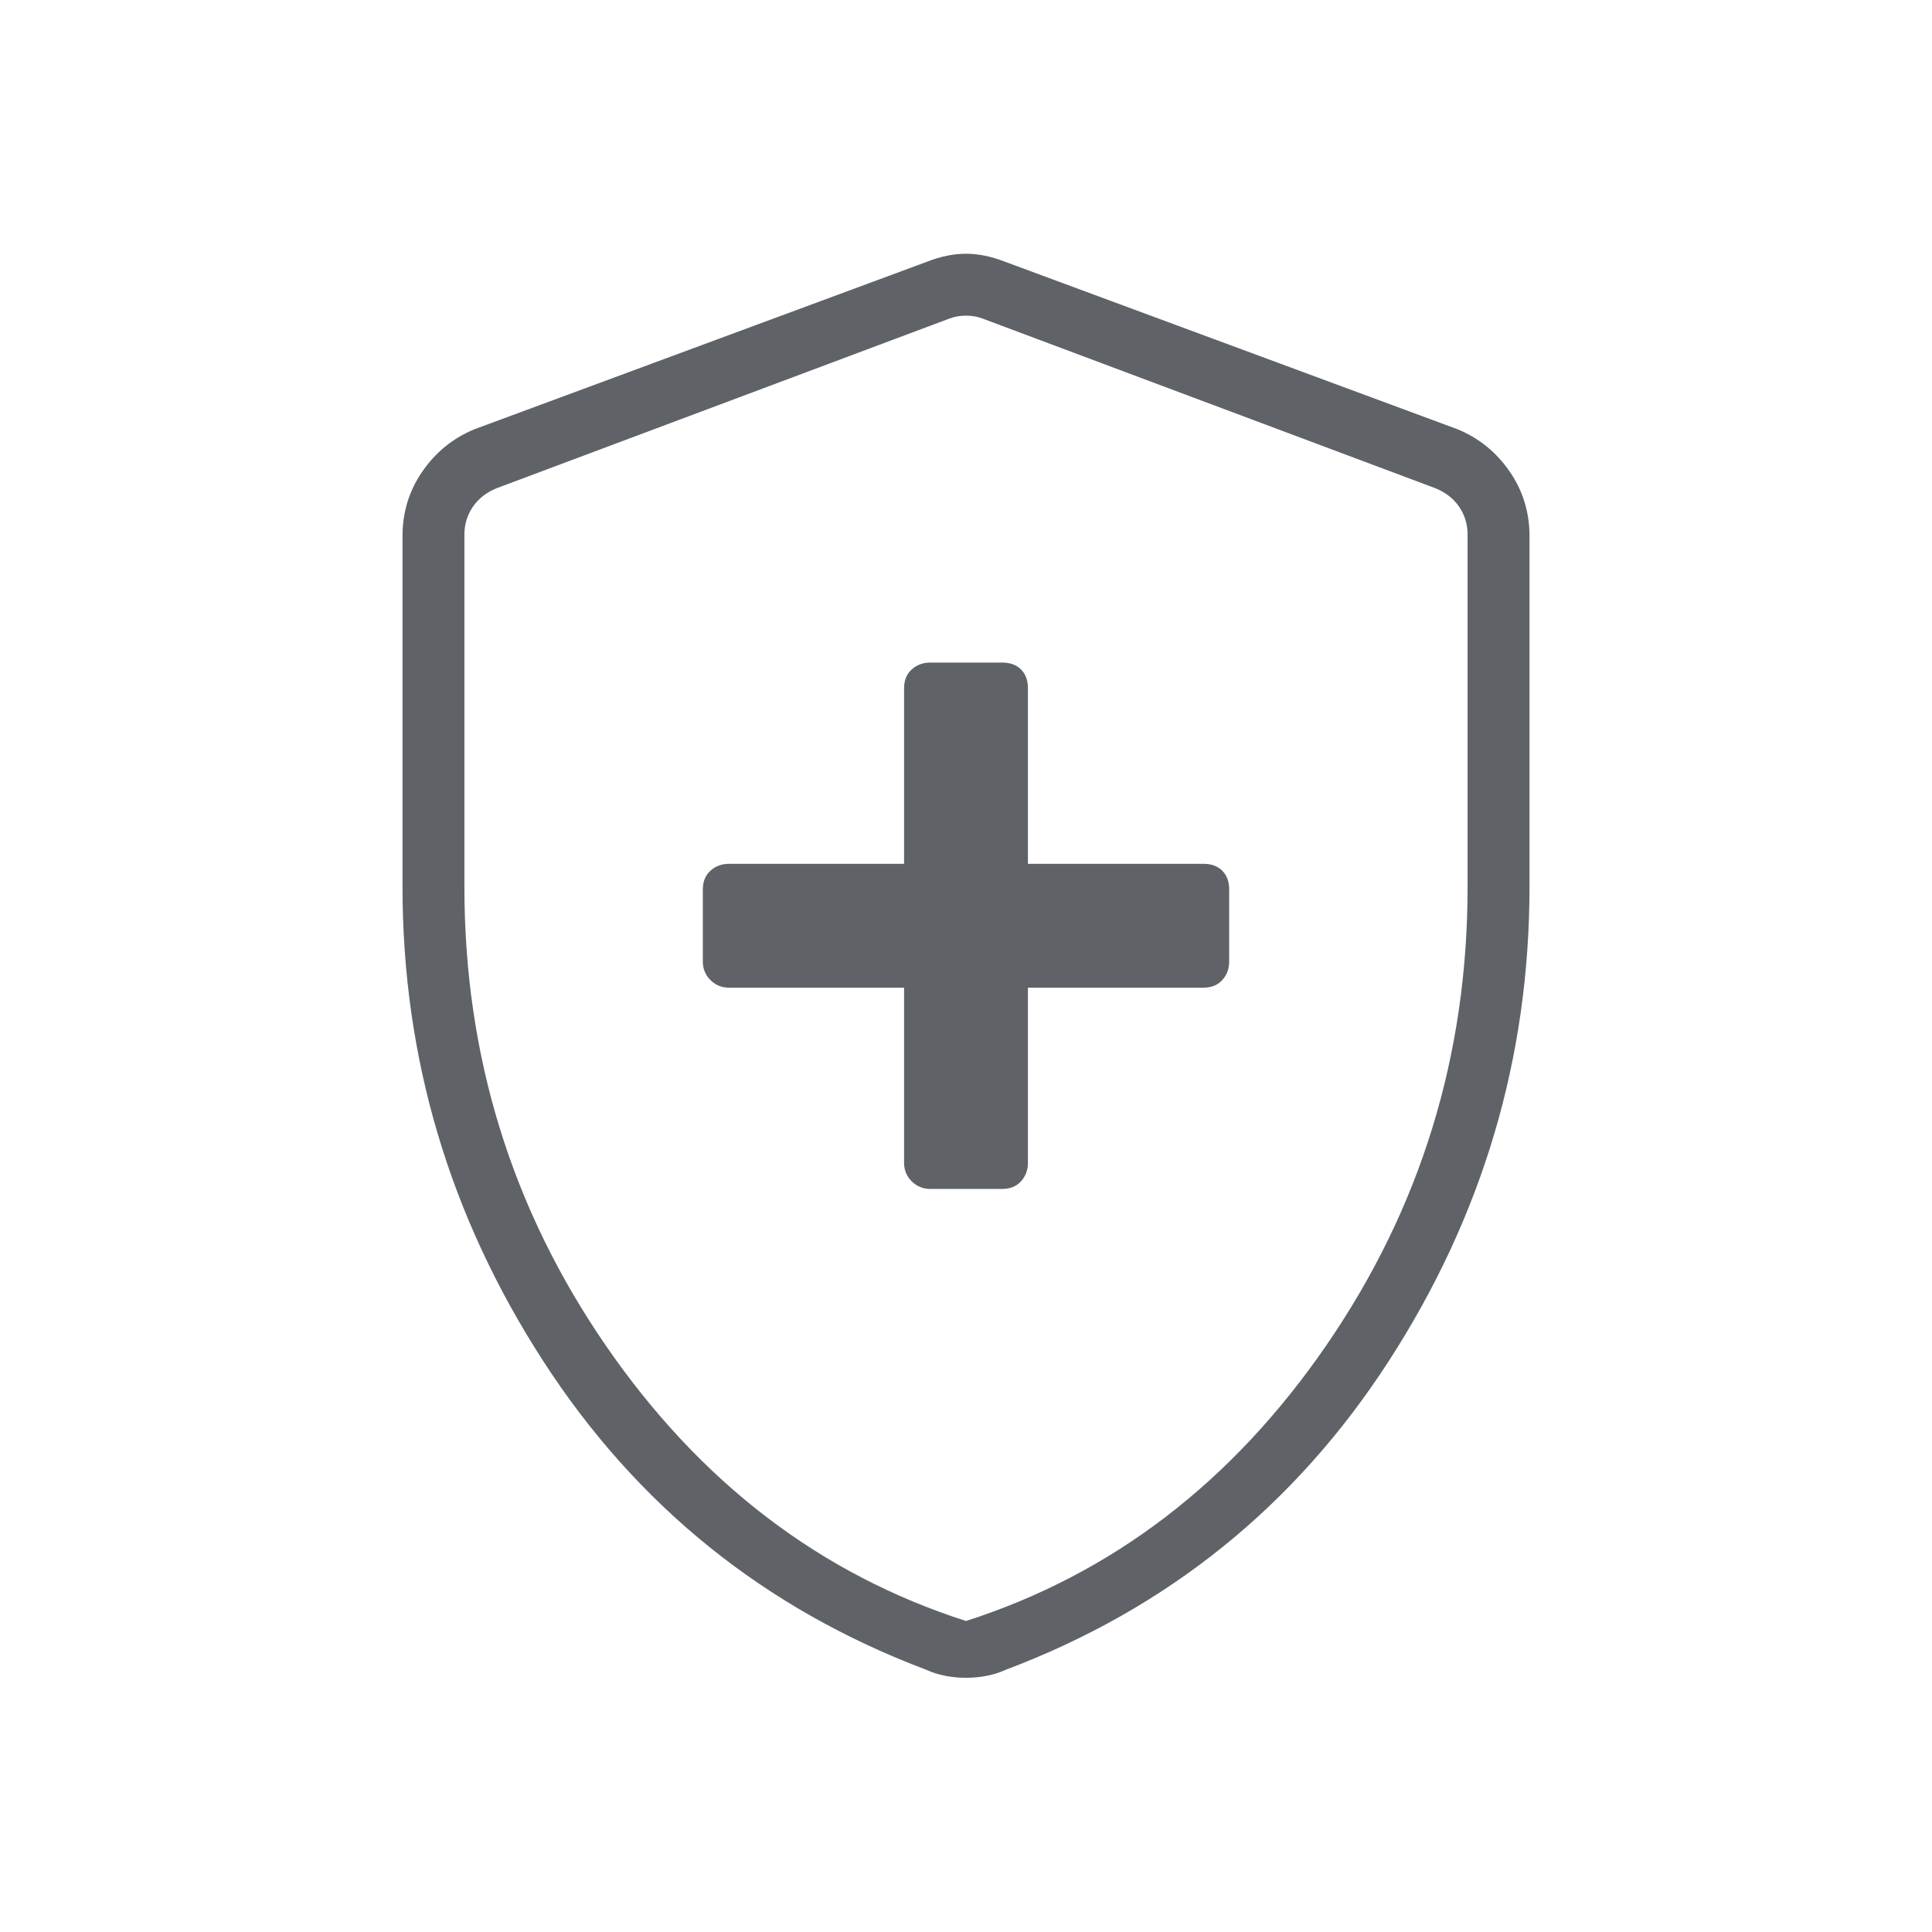 <svg xmlns="http://www.w3.org/2000/svg" height="48px" viewBox="0 -960 960 960" width="48px" fill="#5f6368"><path d="M449.23-469.23v87q0 5.44 3.78 9.22 3.78 3.78 9.22 3.78H498q5.91 0 9.34-3.78 3.43-3.78 3.43-9.22v-87H598q5.91 0 9.34-3.78 3.43-3.78 3.43-9.22V-518q0-5.91-3.43-9.34-3.43-3.43-9.34-3.43h-87.23V-618q0-5.91-3.43-9.34-3.43-3.43-9.34-3.43h-35.77q-5.44 0-9.22 3.43-3.78 3.43-3.78 9.34v87.23h-87q-5.44 0-9.22 3.43-3.78 3.43-3.78 9.34v35.77q0 5.44 3.78 9.22 3.78 3.78 9.22 3.78h87ZM480-126.31q-5.32 0-10.39-1-5.08-1-9.4-3-120.52-45.46-190.36-153.5Q200-391.85 200-519.39v-174.23q0-17.95 10.02-32.32 10.01-14.36 25.9-20.83l224.62-83.15q10.23-4 19.46-4t19.46 4l224.62 83.15q15.89 6.47 25.9 20.83Q760-711.57 760-693.62v174.23q0 127.54-69.85 235.58-69.84 108.04-190.36 153.5-4.32 2-9.4 3-5.07 1-10.39 1Zm0-28.23q108.85-34.92 179.04-136.96t70.19-227.65v-175.23q0-7.7-4.23-13.85-4.23-6.15-11.92-9.23l-224.62-84.16q-3.84-1.53-8.46-1.53-4.62 0-8.46 1.53l-224.62 84.16q-7.69 3.08-11.92 9.23-4.23 6.15-4.23 13.85v175.23q0 125.61 70.19 227.65T480-154.54Zm0-323.92Z"/></svg>
